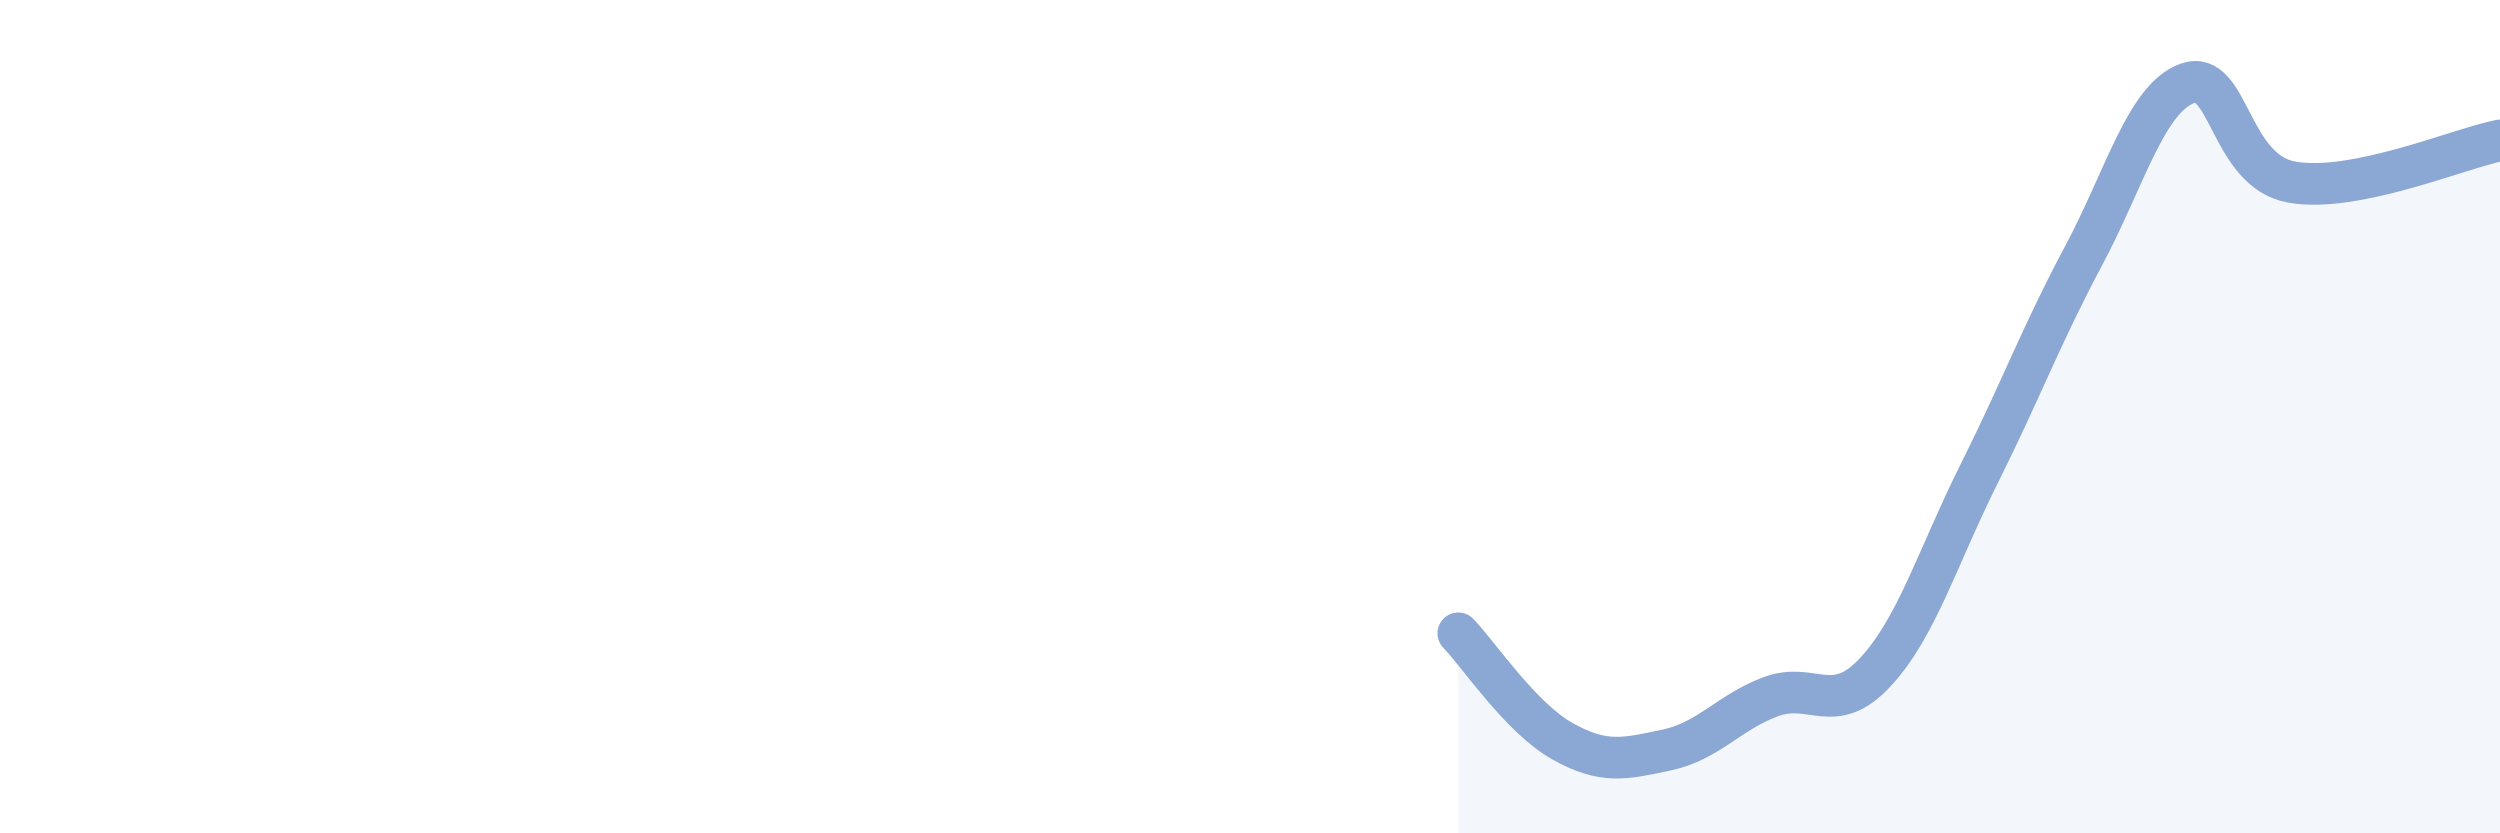 
    <svg width="60" height="20" viewBox="0 0 60 20" xmlns="http://www.w3.org/2000/svg">
      <path
        d="M 35,15.2 C 35.5,15.72 36.5,17.23 37.5,17.79 C 38.5,18.35 39,18.21 40,18 C 41,17.79 41.5,17.09 42.5,16.72 C 43.5,16.35 44,17.21 45,16.14 C 46,15.07 46.5,13.37 47.5,11.37 C 48.5,9.37 49,8.02 50,6.15 C 51,4.28 51.5,2.36 52.5,2 C 53.5,1.64 53.5,4.1 55,4.37 C 56.5,4.64 59,3.57 60,3.37L60 20L35 20Z"
        fill="#8ba7d3"
        opacity="0.1"
        stroke-linecap="round"
        stroke-linejoin="round"
      />
      <path
        d="M 35,15.2 C 35.5,15.72 36.5,17.23 37.5,17.79 C 38.5,18.35 39,18.21 40,18 C 41,17.79 41.5,17.09 42.5,16.72 C 43.5,16.35 44,17.21 45,16.14 C 46,15.07 46.5,13.37 47.5,11.37 C 48.5,9.37 49,8.02 50,6.15 C 51,4.28 51.5,2.36 52.5,2 C 53.5,1.64 53.5,4.1 55,4.37 C 56.5,4.64 59,3.57 60,3.37"
        stroke="#8ba7d3"
        stroke-width="1"
        fill="none"
        stroke-linecap="round"
        stroke-linejoin="round"
      />
    </svg>
  